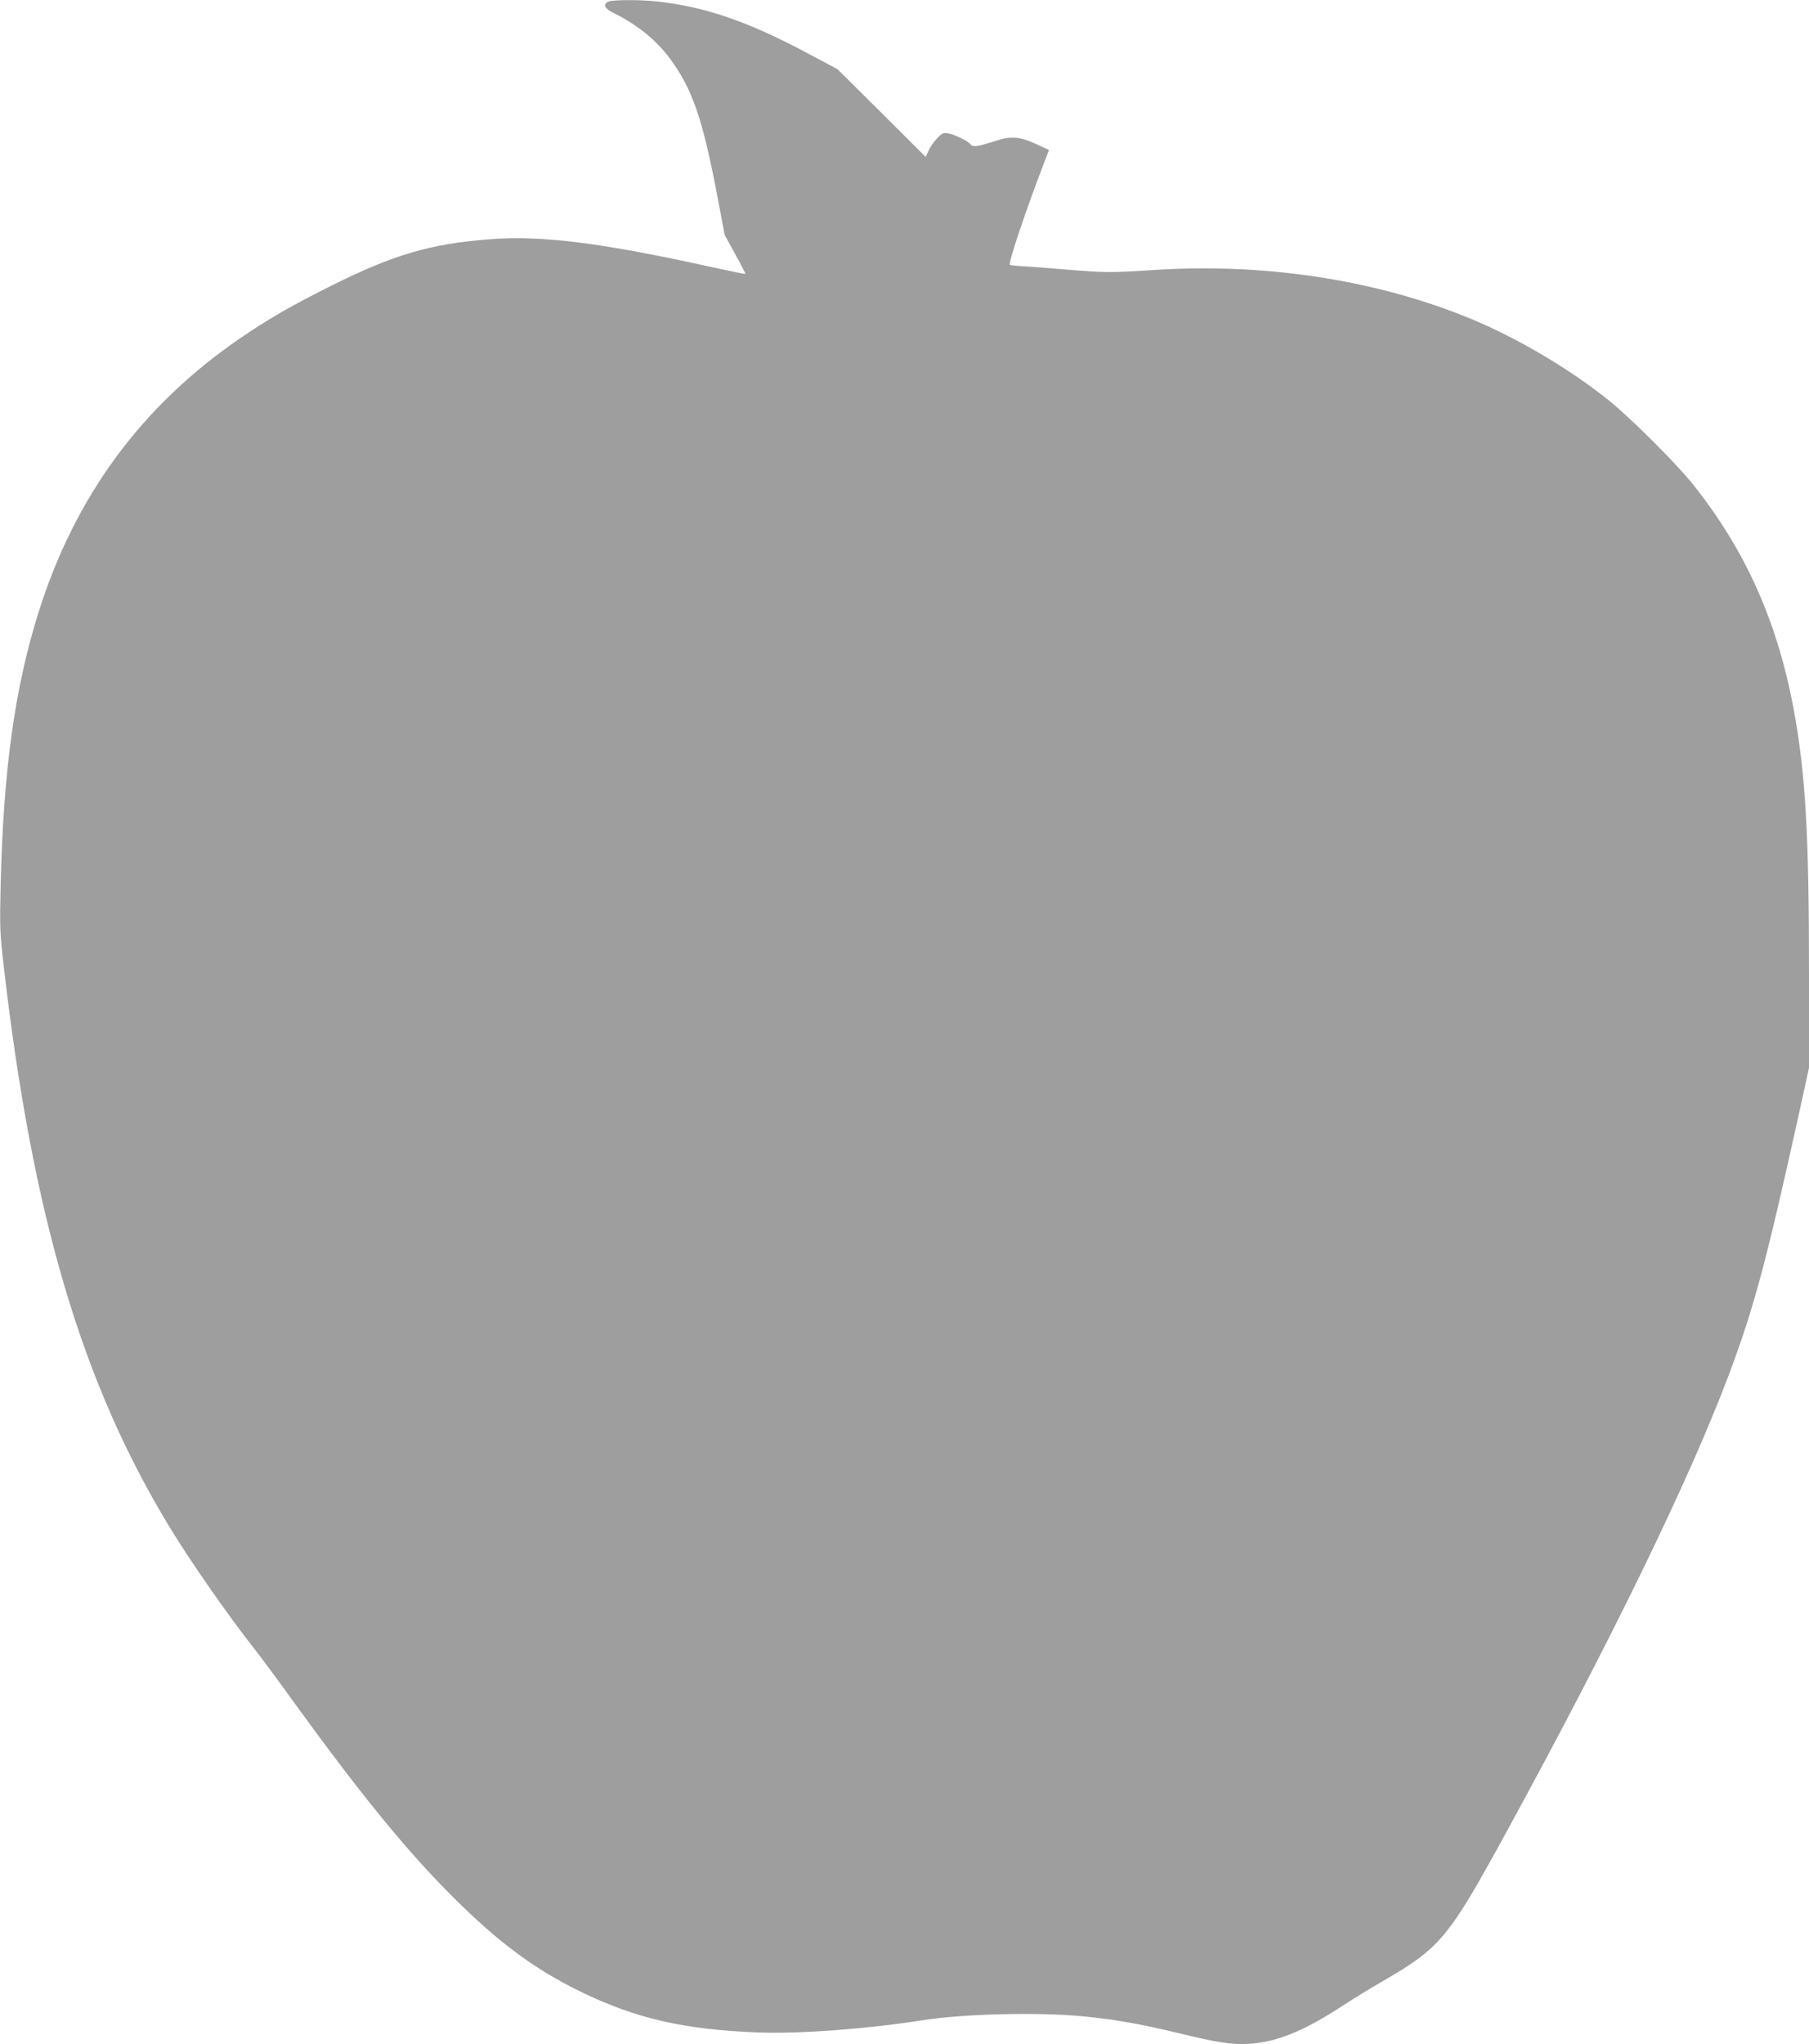<?xml version="1.0" standalone="no"?>
<!DOCTYPE svg PUBLIC "-//W3C//DTD SVG 20010904//EN"
 "http://www.w3.org/TR/2001/REC-SVG-20010904/DTD/svg10.dtd">
<svg version="1.0" xmlns="http://www.w3.org/2000/svg"
 width="1133pt" height="1280pt" viewBox="0 0 1133 1280"
 preserveAspectRatio="xMidYMid meet">
<g transform="translate(0,1280) scale(0.1,-0.1)"
fill="#9e9e9e" stroke="none">
<path d="M3808 12789 c-34 -19 -20 -44 40 -73 140 -69 260 -165 345 -279 143
-192 207 -376 301 -871 l45 -238 66 -120 c37 -66 65 -121 63 -123 -2 -2 -93
17 -203 41 -699 154 -1068 201 -1397 176 -369 -28 -602 -96 -987 -288 -247
-123 -402 -212 -574 -330 -619 -423 -1037 -991 -1266 -1719 -149 -475 -220
-988 -237 -1708 -6 -265 -5 -296 20 -512 179 -1554 486 -2595 1031 -3495 133
-220 364 -552 535 -770 37 -47 141 -186 230 -310 437 -604 724 -956 1019
-1250 285 -284 509 -450 796 -590 346 -169 652 -239 1114 -256 260 -10 681 22
1026 76 262 41 721 52 1007 25 203 -20 347 -45 598 -105 250 -61 340 -74 448
-67 172 12 341 81 584 240 64 42 177 111 250 153 359 208 409 268 767 922 661
1208 1147 2207 1396 2866 160 425 237 711 446 1661 l59 269 0 586 c0 889 -22
1257 -96 1660 -102 547 -302 995 -629 1405 -105 132 -392 418 -530 529 -264
211 -605 409 -915 531 -583 230 -1263 329 -1940 284 -263 -17 -294 -17 -540 3
-113 10 -238 19 -278 21 -40 3 -75 6 -77 9 -11 11 97 334 219 651 l26 68 -76
35 c-105 49 -163 54 -261 21 -109 -35 -139 -39 -154 -21 -18 22 -98 61 -140
69 -30 5 -38 2 -71 -32 -20 -21 -44 -56 -53 -77 l-17 -39 -276 275 -277 275
-190 101 c-372 198 -632 287 -930 322 -115 13 -295 12 -317 -1z"/>
</g>
</svg>
